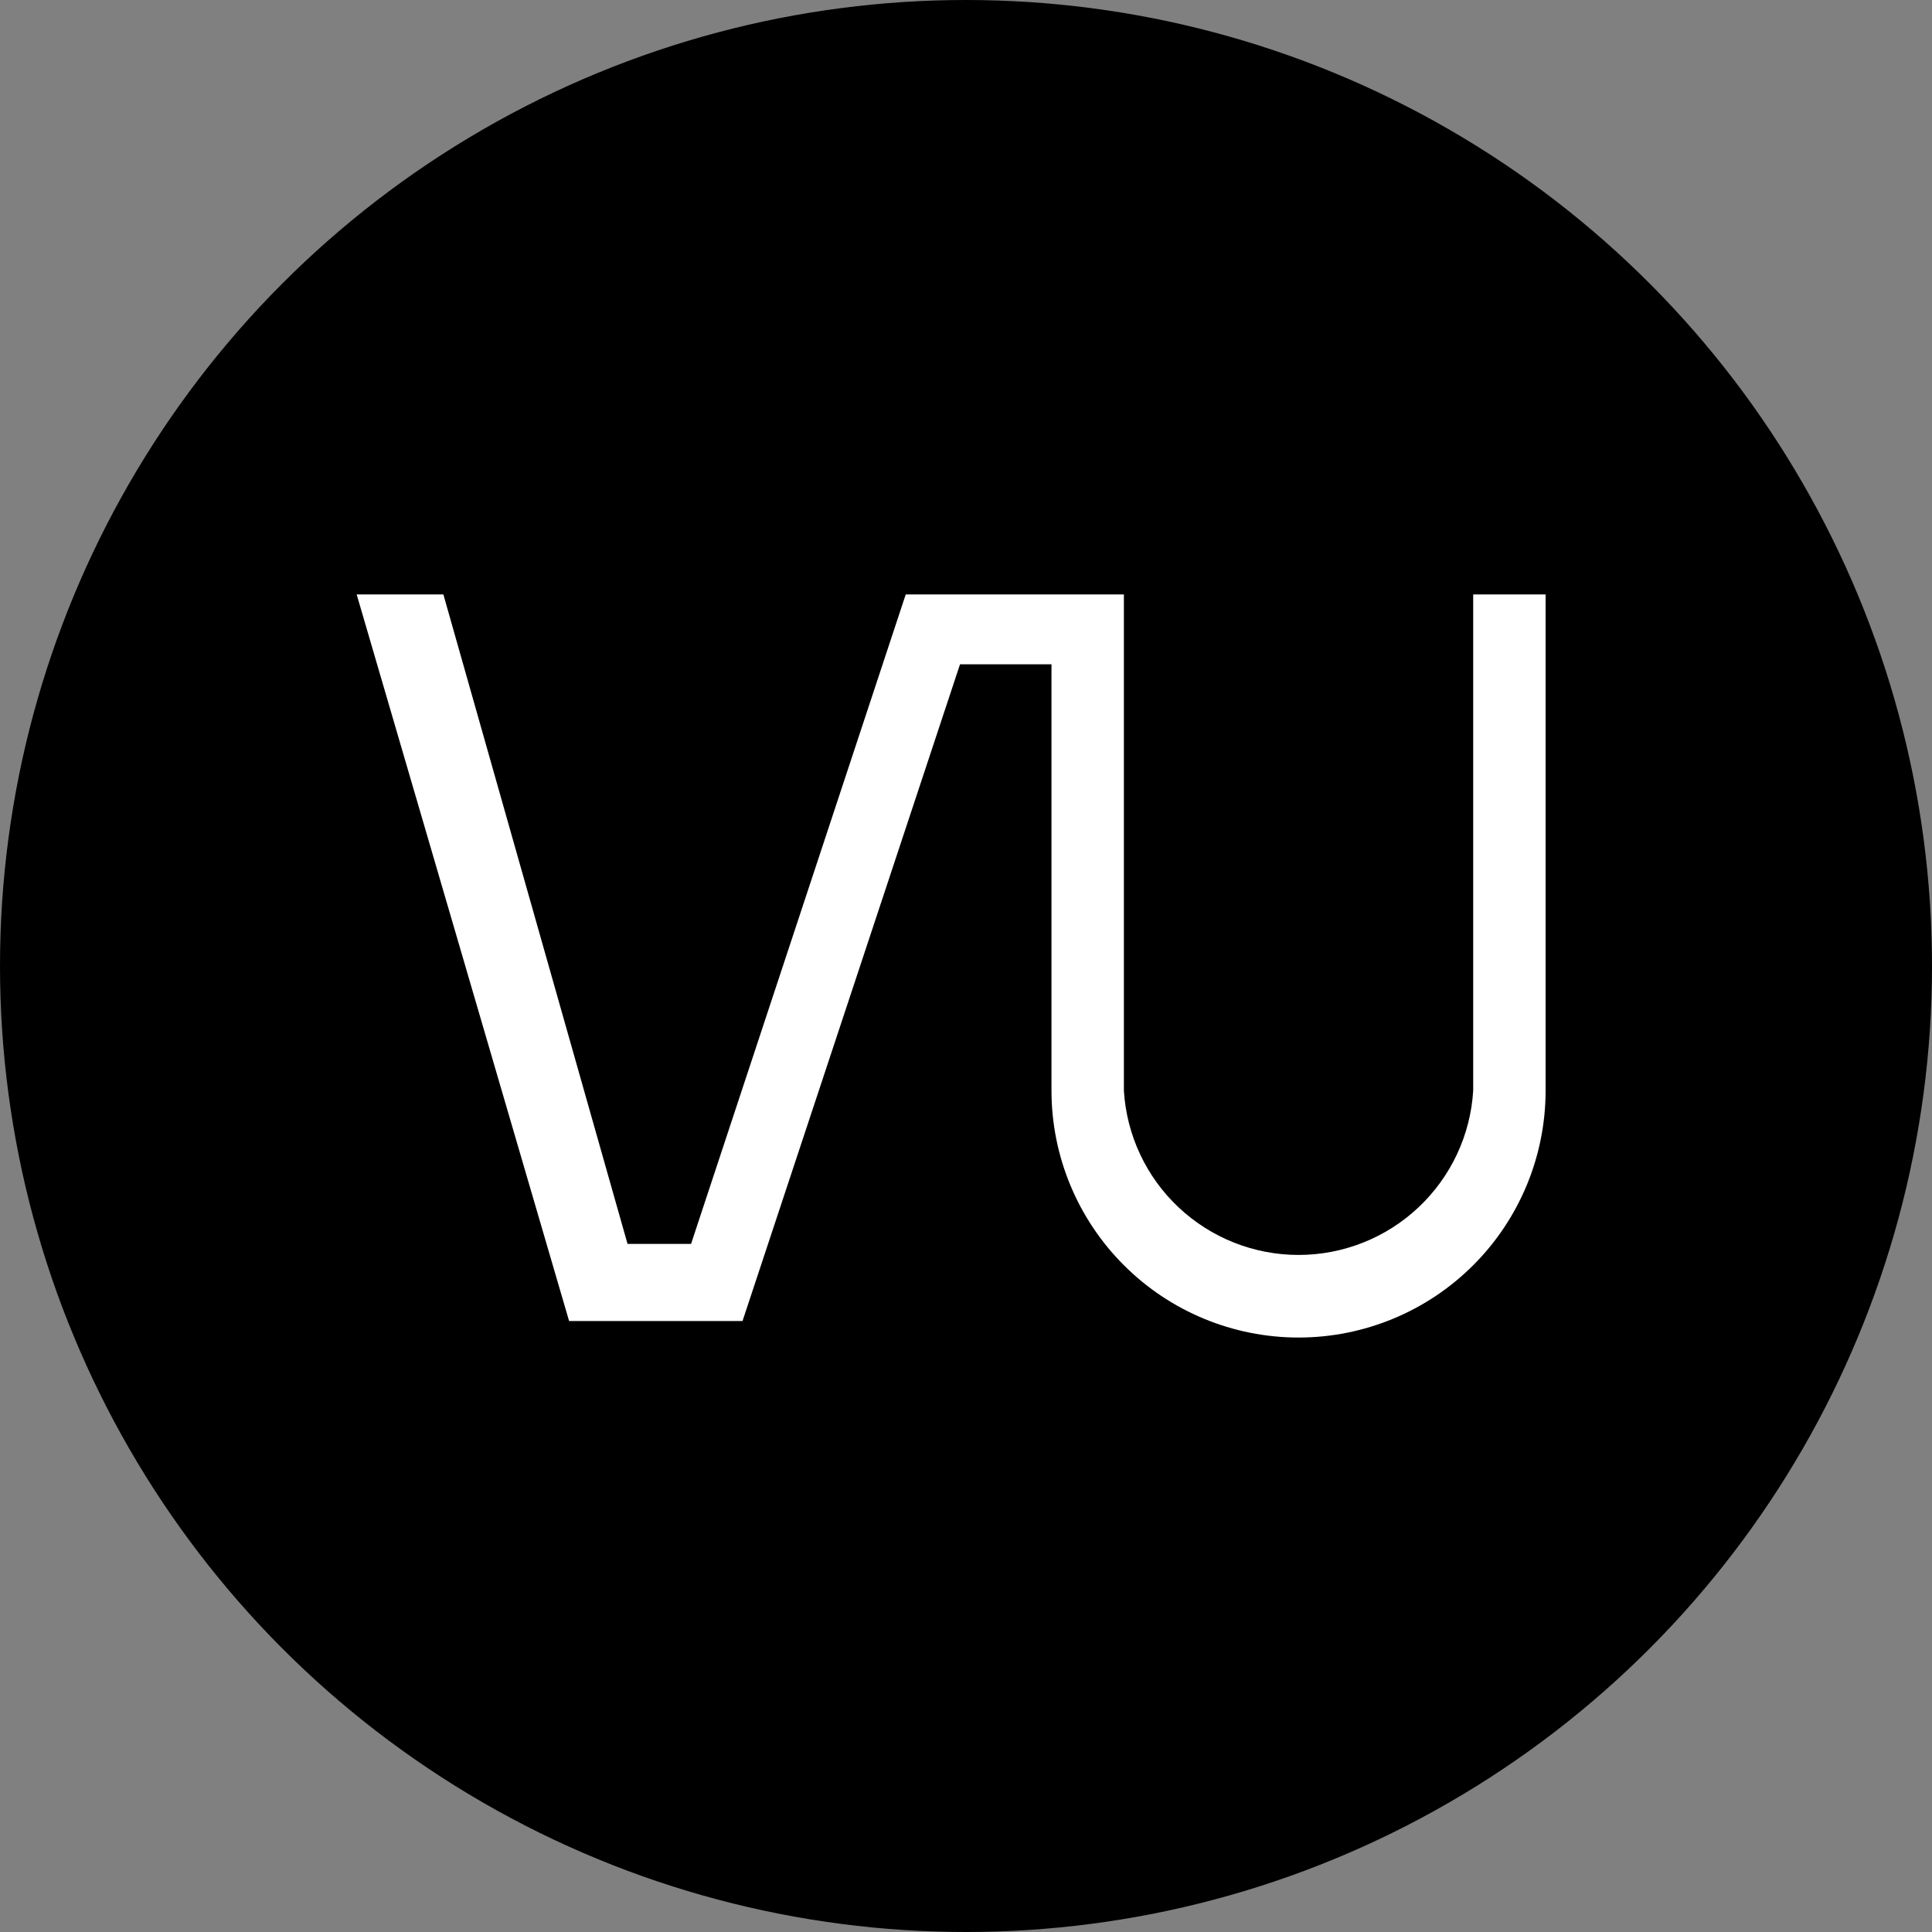 <svg xmlns="http://www.w3.org/2000/svg" version="1.1" xmlns:xlink="http://www.w3.org/1999/xlink" xmlns:svgjs="http://svgjs.dev/svgjs" width="65" height="65"><rect width="100%" height="100%" fill="#808080" stroke="none"/><svg width="65" height="65" viewBox="0 0 65 65" fill="none" xmlns="http://www.w3.org/2000/svg">
<circle cx="32.5" cy="32.5" r="32.5" fill="black"></circle>
<path d="M49.564 36.692C49.474 38.188 48.815 39.594 47.723 40.621C46.631 41.649 45.188 42.221 43.688 42.221C42.188 42.221 40.745 41.649 39.653 40.621C38.561 39.594 37.902 38.188 37.812 36.692V20H30.472L23.25 41.85H21.113L14.917 20H12L19.147 44.445H24.981L32.299 22.349H35.376V36.692C35.376 38.895 36.252 41.008 37.811 42.566C39.369 44.125 41.484 45 43.688 45C45.892 45 48.007 44.125 49.566 42.566C51.124 41.008 52 38.895 52 36.692V20H49.564V36.692Z" fill="white"></path>
</svg><style>@media (prefers-color-scheme: light) { :root { filter: none; } }
@media (prefers-color-scheme: dark) { :root { filter: none; } }
</style></svg>